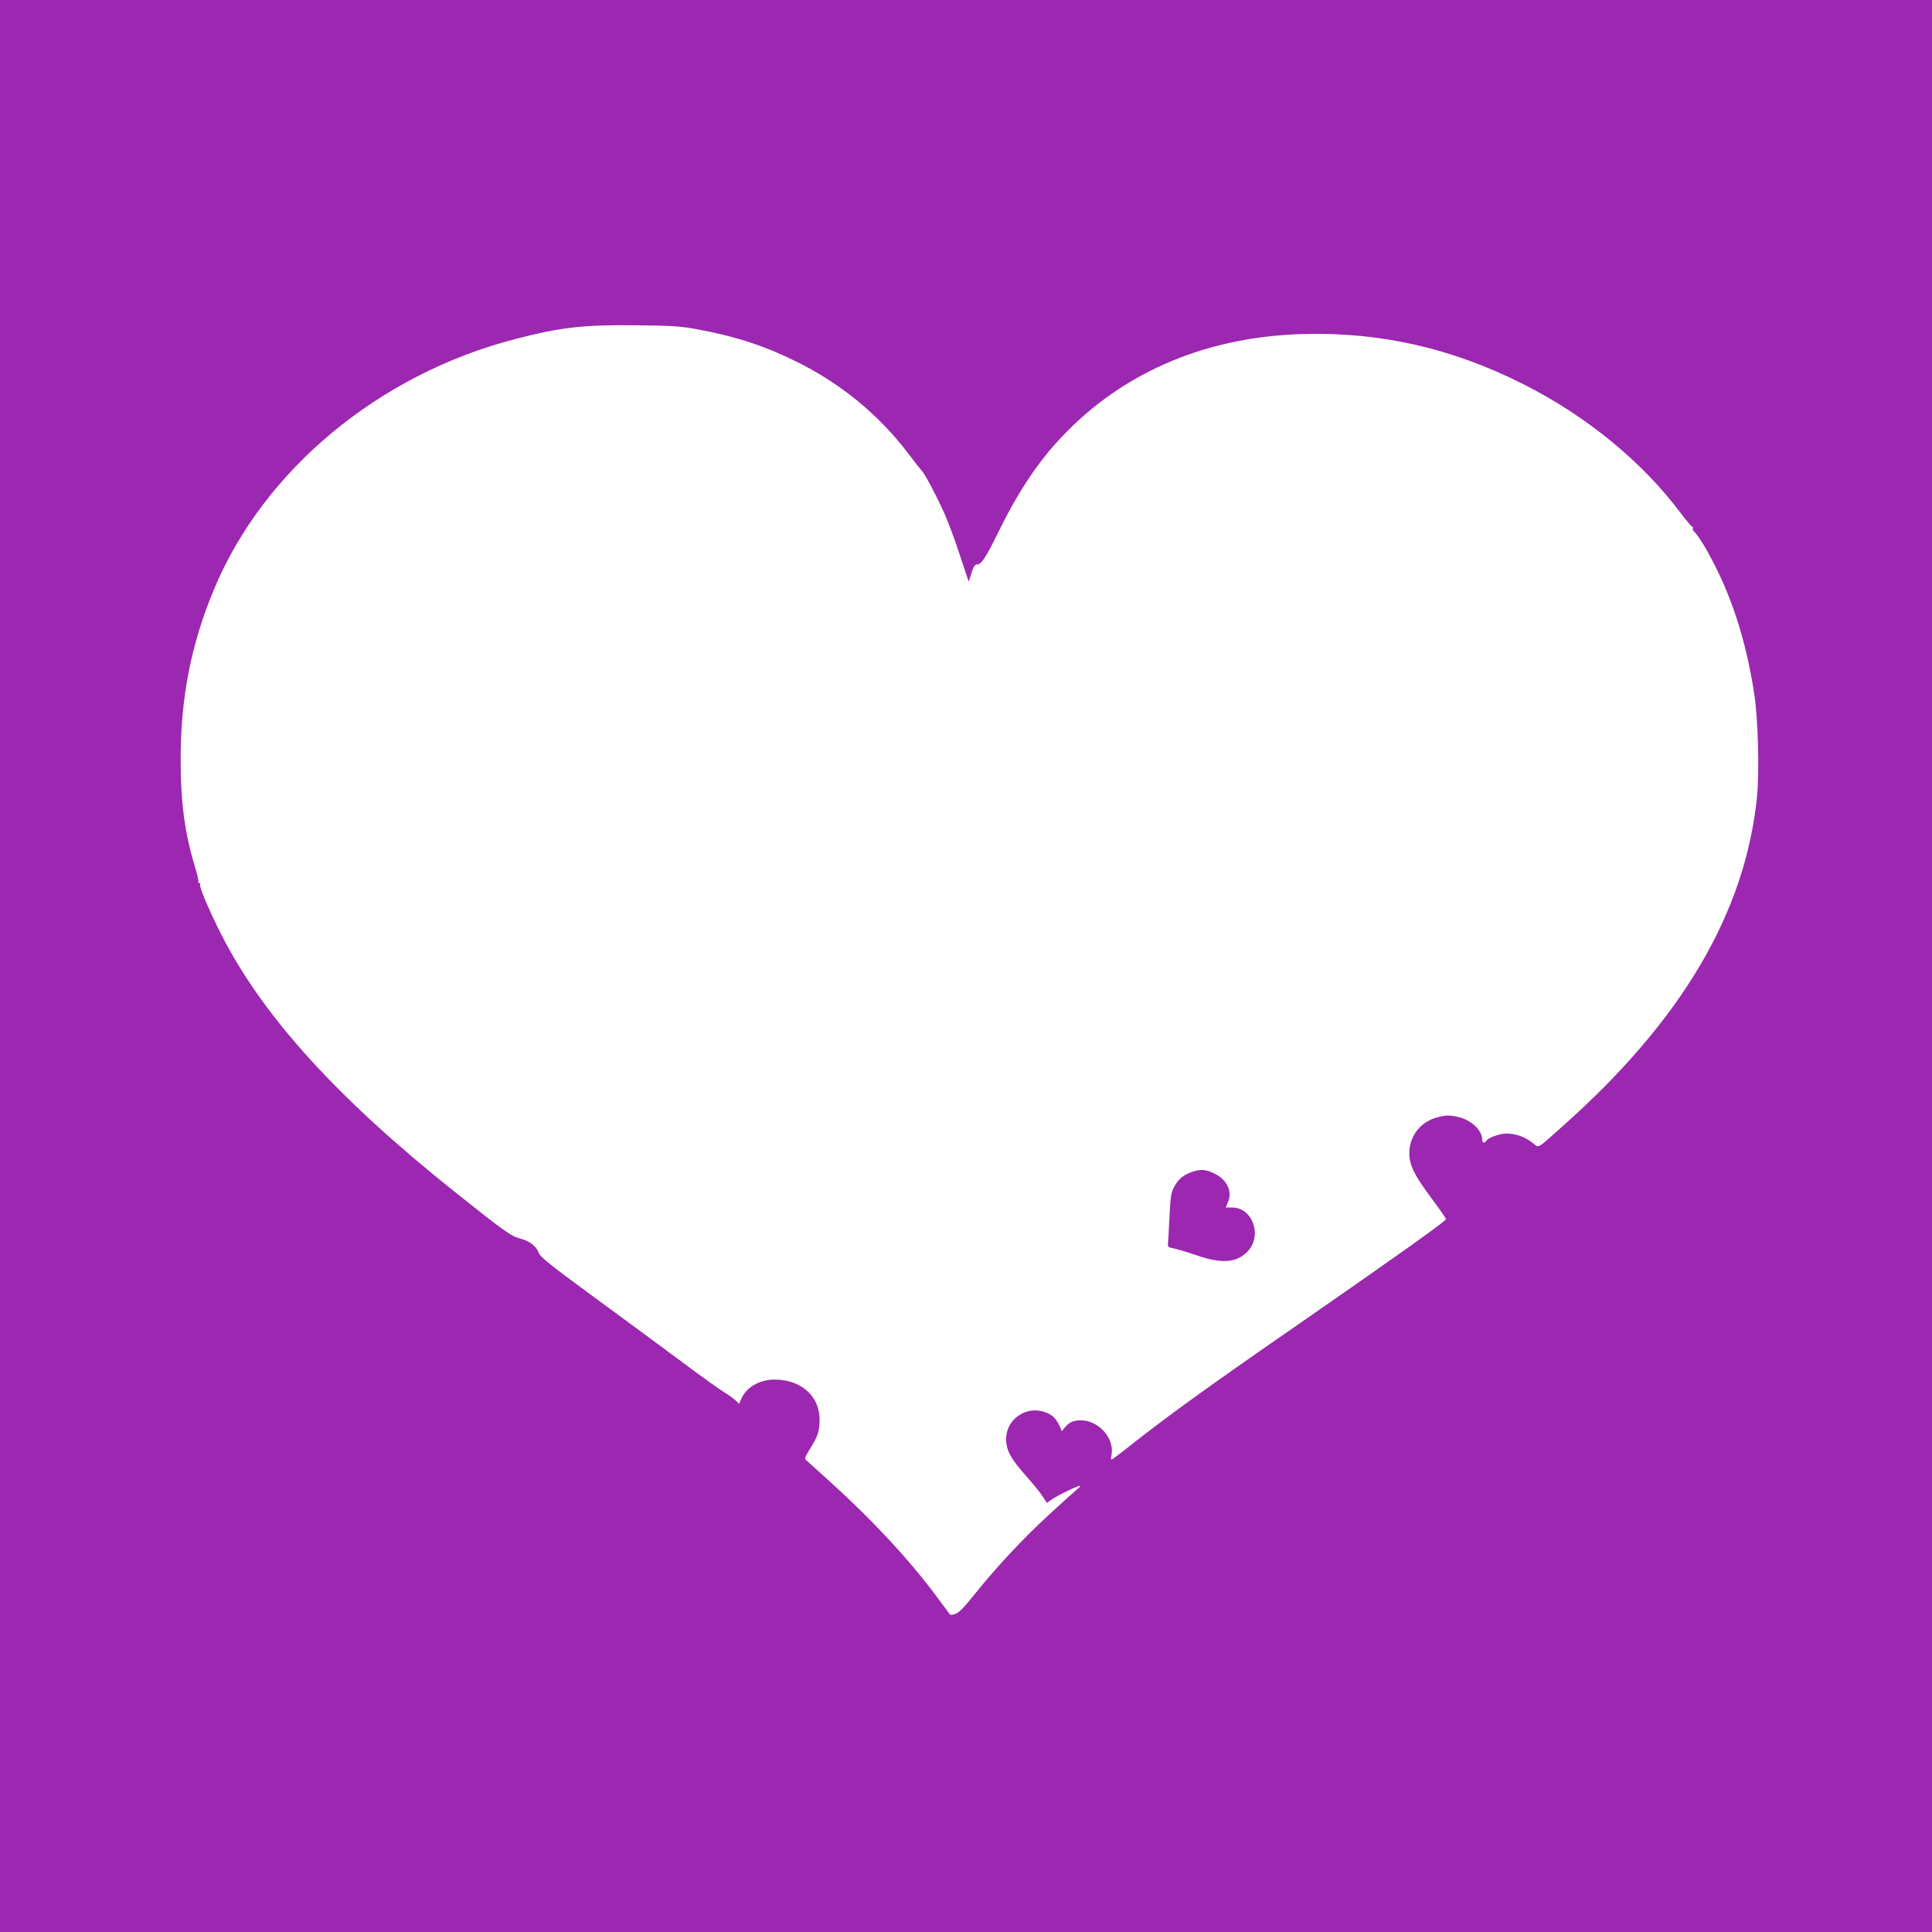 <?xml version="1.0" standalone="no"?>
<!DOCTYPE svg PUBLIC "-//W3C//DTD SVG 20010904//EN"
 "http://www.w3.org/TR/2001/REC-SVG-20010904/DTD/svg10.dtd">
<svg version="1.0" xmlns="http://www.w3.org/2000/svg"
 width="1280pt" height="1280pt" viewBox="0 0 1280 1280"
 preserveAspectRatio="xMidYMid meet">
<g transform="translate(0,1280) scale(0.1,-0.1)"
fill="#9c27b0" stroke="none">
<path d="M0 6400 l0 -6400 6400 0 6400 0 0 6400 0 6400 -6400 0 -6400 0 0
-6400z m4605 4221 c256 -46 451 -108 670 -216 293 -144 547 -352 742 -609 41
-55 81 -105 89 -113 21 -21 102 -175 152 -287 25 -56 71 -180 102 -276 l58
-174 18 57 c13 41 23 57 35 57 32 0 59 42 155 238 110 223 231 410 362 557
410 462 979 714 1647 732 510 14 986 -94 1457 -332 419 -211 790 -515 1045
-857 37 -48 70 -88 75 -88 5 0 6 -4 3 -10 -3 -5 5 -20 18 -32 13 -13 50 -68
80 -123 154 -275 253 -577 309 -940 26 -167 35 -516 19 -681 -77 -770 -498
-1484 -1290 -2187 -174 -155 -153 -144 -198 -108 -48 38 -112 61 -172 61 -46
0 -122 -28 -135 -49 -11 -18 -26 -13 -26 9 0 57 -63 121 -142 145 -65 19 -101
19 -167 -1 -104 -31 -175 -126 -174 -236 1 -79 34 -146 148 -298 52 -70 95
-132 95 -137 0 -13 -315 -237 -945 -674 -635 -439 -909 -637 -1172 -846 -51
-40 -95 -73 -99 -73 -4 0 -4 14 0 31 21 109 -84 228 -202 229 -50 0 -79 -13
-107 -47 l-20 -25 -18 41 c-10 22 -30 49 -45 60 -128 91 -306 2 -306 -154 0
-73 29 -127 129 -240 49 -55 100 -118 114 -141 l27 -41 34 24 c40 28 181 95
187 89 2 -2 -9 -14 -24 -26 -15 -12 -98 -86 -183 -165 -175 -161 -352 -351
-495 -530 -72 -90 -104 -122 -127 -128 -16 -5 -31 -7 -33 -5 -1 2 -43 57 -92
124 -182 244 -425 505 -698 752 -82 74 -156 141 -164 148 -12 10 -8 22 26 76
51 81 63 117 63 192 0 157 -123 266 -298 266 -103 -1 -190 -52 -223 -132 l-12
-29 -26 25 c-14 13 -48 37 -76 54 -27 16 -161 112 -296 213 -136 101 -397 294
-582 429 -262 192 -337 252 -346 276 -17 47 -60 81 -124 98 -61 16 -103 46
-417 296 -790 628 -1284 1171 -1562 1715 -83 164 -151 323 -142 336 3 5 0 9
-6 9 -6 0 -9 4 -6 8 3 5 -6 45 -19 88 -71 231 -99 439 -98 729 0 402 69 755
218 1114 328 794 1093 1431 2000 1665 299 78 454 95 800 91 222 -2 291 -6 390
-24z"/>
<path d="M7896 5035 c-57 -20 -88 -46 -115 -95 -22 -39 -26 -62 -33 -204 -4
-89 -9 -170 -10 -180 -2 -16 5 -21 37 -27 22 -4 90 -24 150 -45 168 -58 265
-51 338 22 103 103 38 294 -100 294 l-42 0 15 37 c30 70 -7 147 -88 187 -58
29 -95 32 -152 11z"/>
</g>
</svg>
